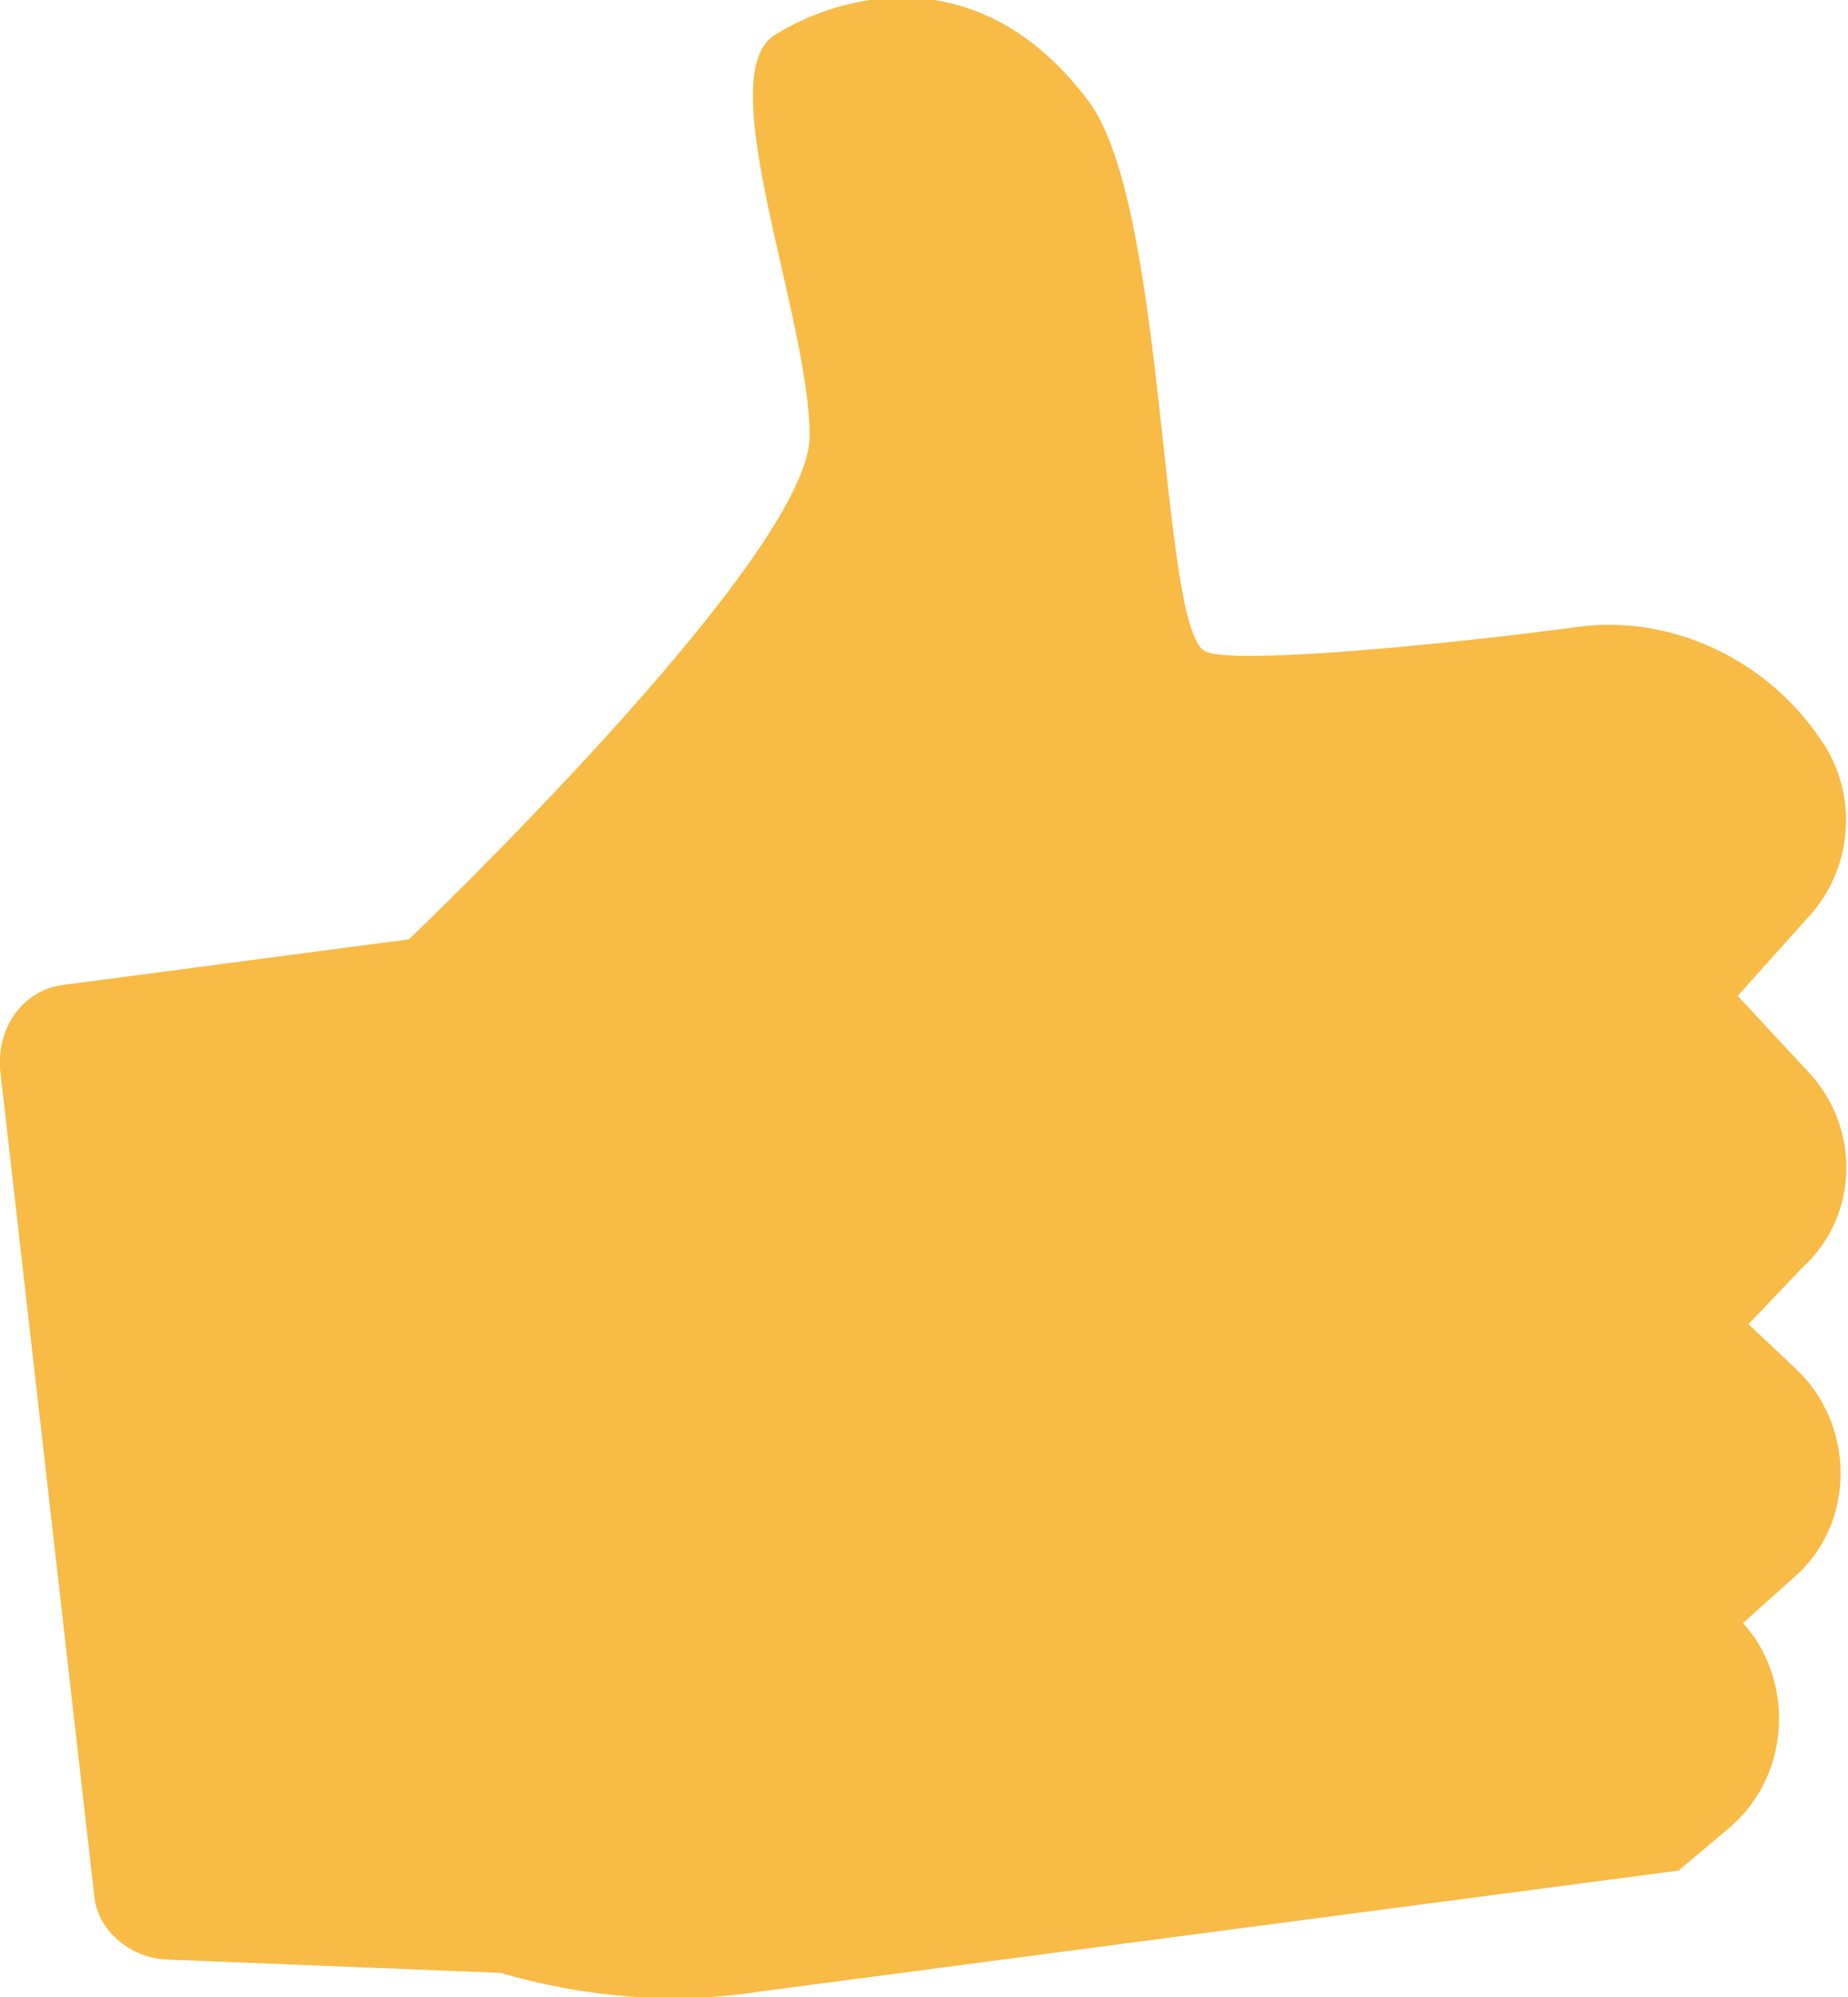   <svg xmlns="http://www.w3.org/2000/svg" x="0px" y="0px" viewBox="0 0 68.7 74.2" style="vertical-align: middle; max-width: 100%; width: 100%;" width="100%">
   <path d="M2.3,36.6l12.9-1.7c0,0,14.9-14.2,14.9-18.7c0-4.4-3.7-13.4-1.3-14.9s7.6-3,11.7,2.5  c2.9,4,2.6,19.5,4.3,20.4c1,0.5,8.5-0.2,13.8-0.9c3.5-0.5,7.1,1.2,9.1,4.2l0,0c1.4,2,1.2,4.8-0.5,6.6L64.6,37l2.6,2.8  c2,2.1,1.9,5.4-0.2,7.3l-2,2.1l1.7,1.6c2.3,2.1,2.3,5.8,0,7.8l-1.9,1.7l0.4,0.5c1.5,2.2,1.2,5.3-0.9,7.1l-1.9,1.6L28.2,74  c-3.2,0.5-6.5,0.2-9.6-0.7L6.1,72.8c-1.3-0.1-2.5-1.1-2.6-2.4L0,39.7C-0.1,38.1,0.9,36.8,2.3,36.6z" fill="rgb(247,187,70)">
   </path>
  </svg>
